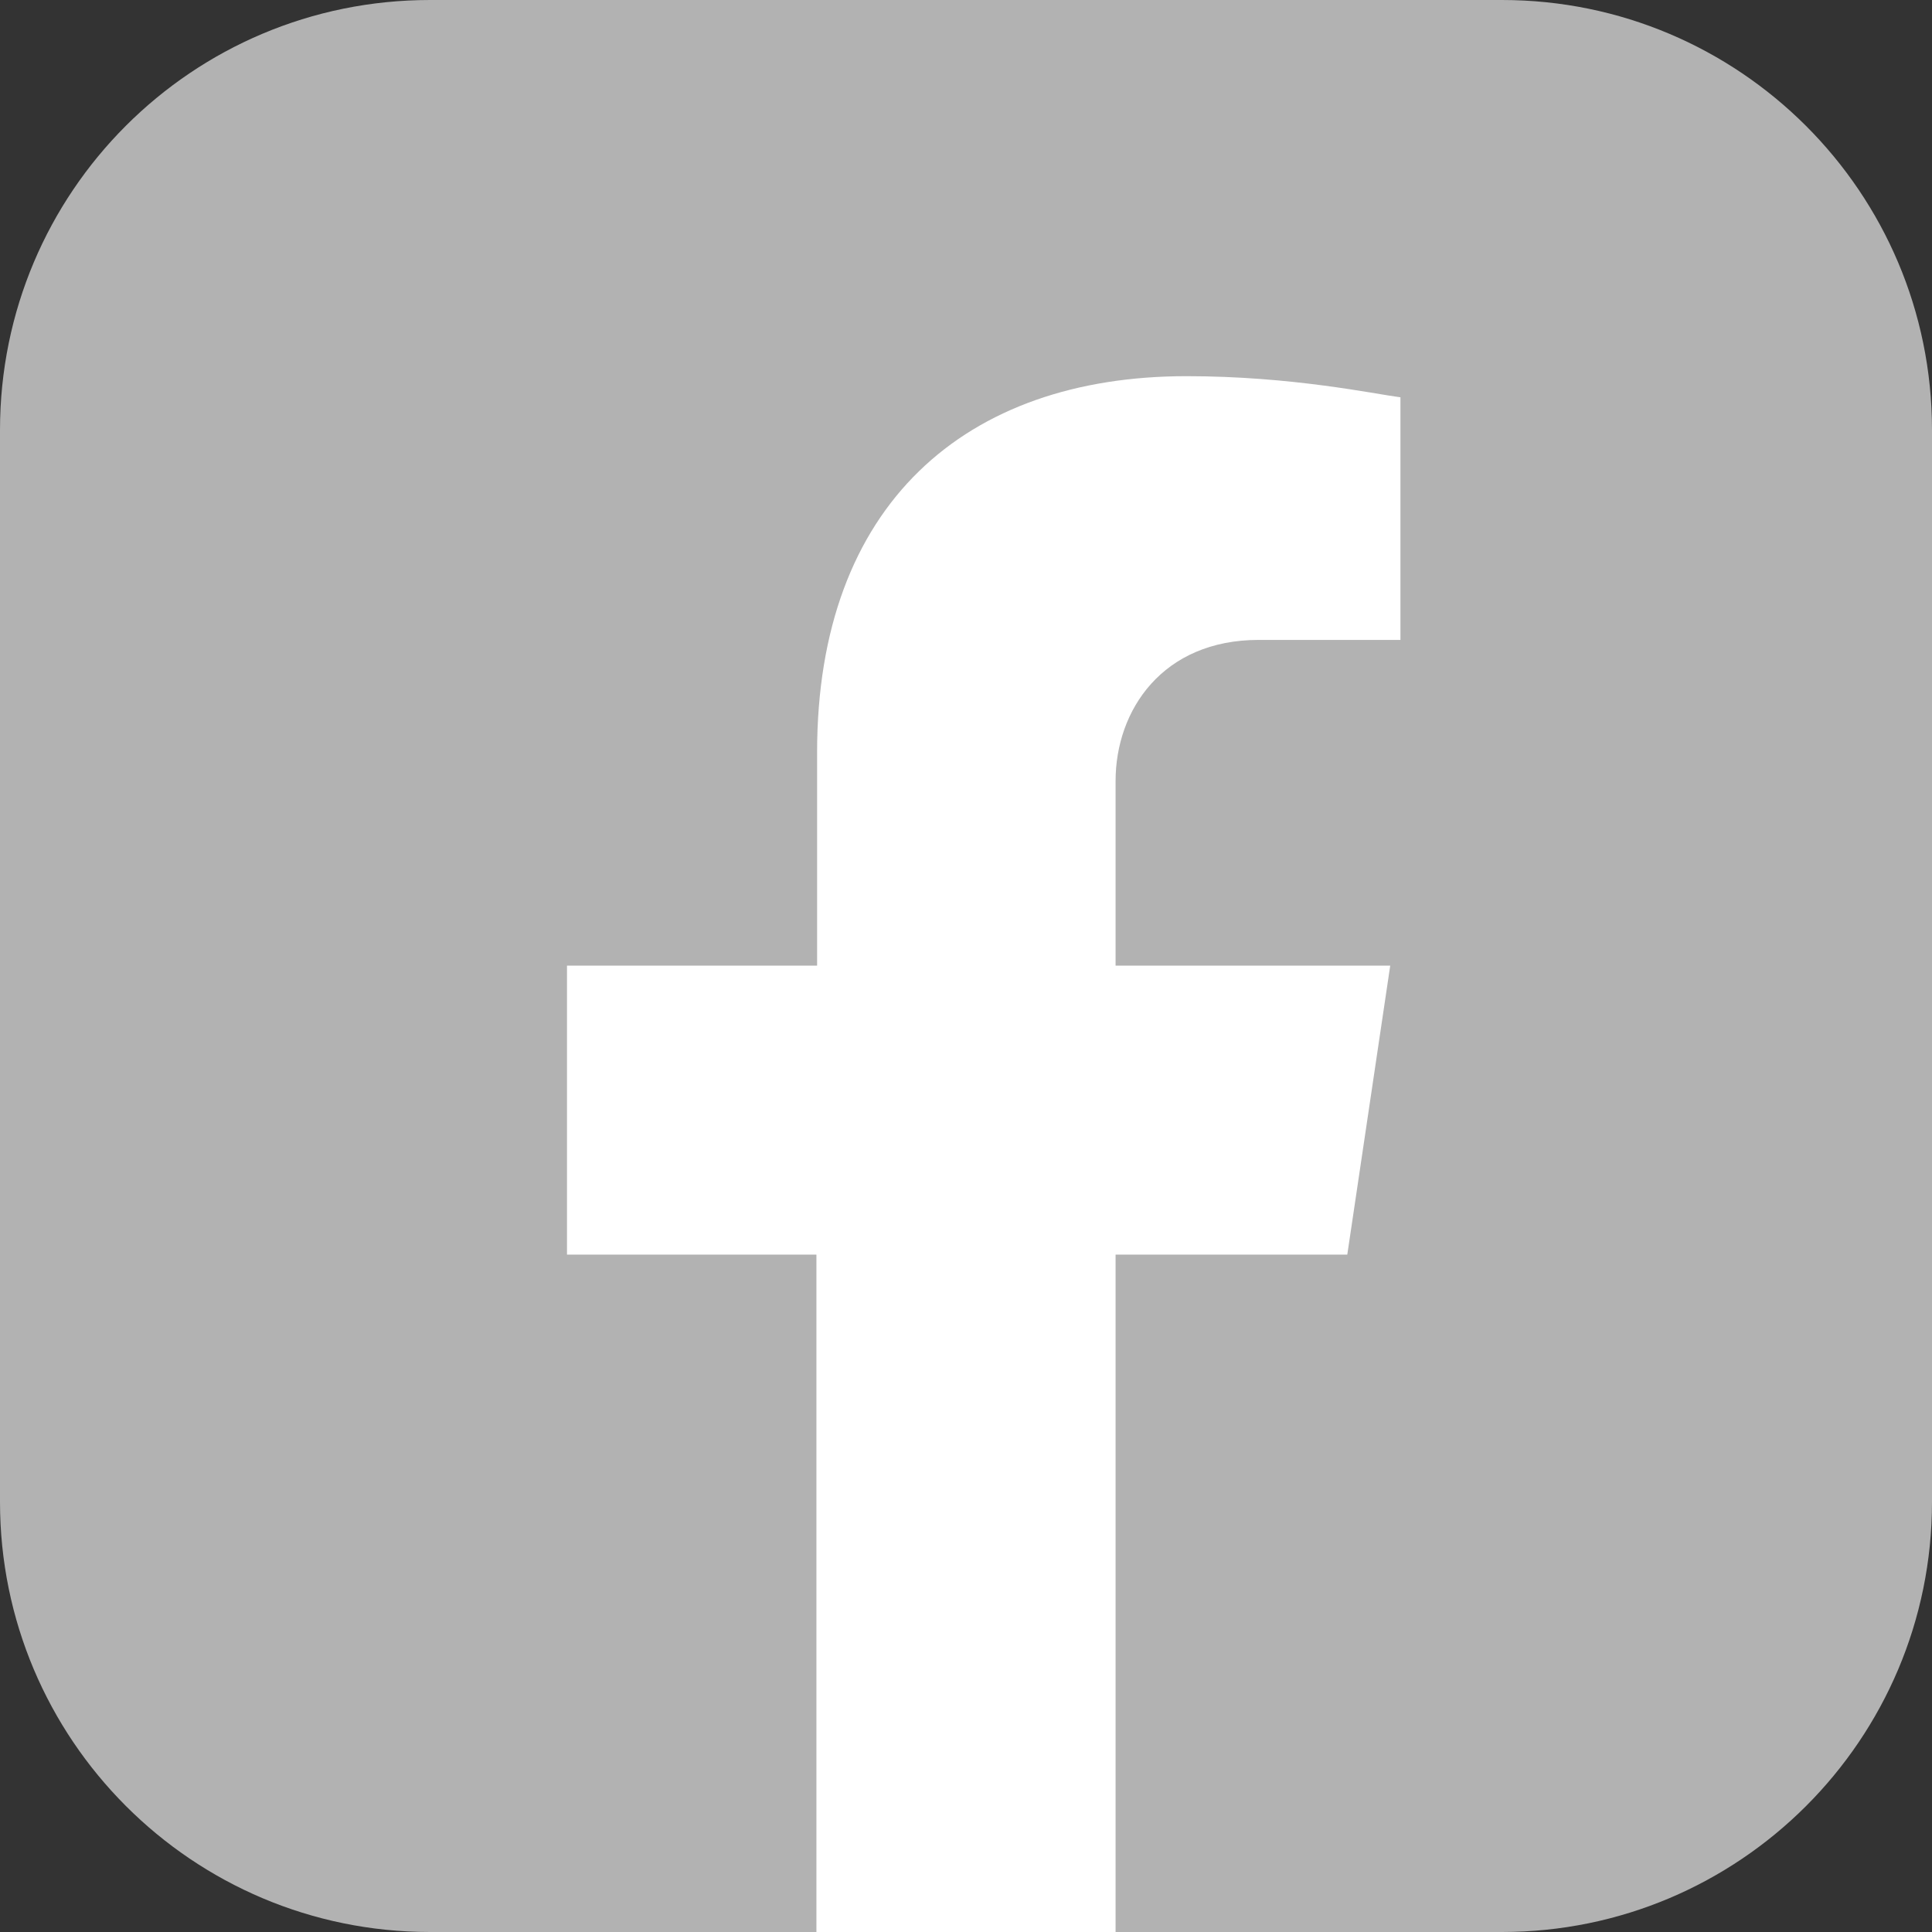 <?xml version="1.0" encoding="utf-8"?>
<!-- Generator: Adobe Illustrator 25.2.3, SVG Export Plug-In . SVG Version: 6.00 Build 0)  -->
<svg version="1.1" id="Livello_1" xmlns="http://www.w3.org/2000/svg" xmlns:xlink="http://www.w3.org/1999/xlink" x="0px" y="0px"
	 viewBox="0 0 283.5 283.5" style="enable-background:new 0 0 283.5 283.5;" xml:space="preserve">
<rect x="0" y="0" width="283.5" height="283.5" fill="#333333" stroke="none"/>
<style type="text/css">
	.st0{fill:#B2B2B2;}
	.st1{fill:#FFFFFF;}
</style>
<g>
	<path class="st0" d="M220.4,0H63.1C28.2,0,0,28.2,0,63.1v157.3c0,34.8,28.2,63.1,63.1,63.1h157.3c34.8,0,63.1-28.2,63.1-63.1V63.1
		C283.5,28.2,255.2,0,220.4,0z"/>
	<path class="st1" d="M163.7,283.5v-99.4h34l6.3-42.4h-40.3v-27.1c0-10.4,6.9-20.7,21-20.7l20.8,0V58.3c-3.9-0.5-15.9-3.1-31.4-3.1
		c-32.4,0-54.2,18.8-54.2,55.2v31.3H83.2v42.4h36.6v99.4H163.7L163.7,283.5z"/>
</g>
</svg>
